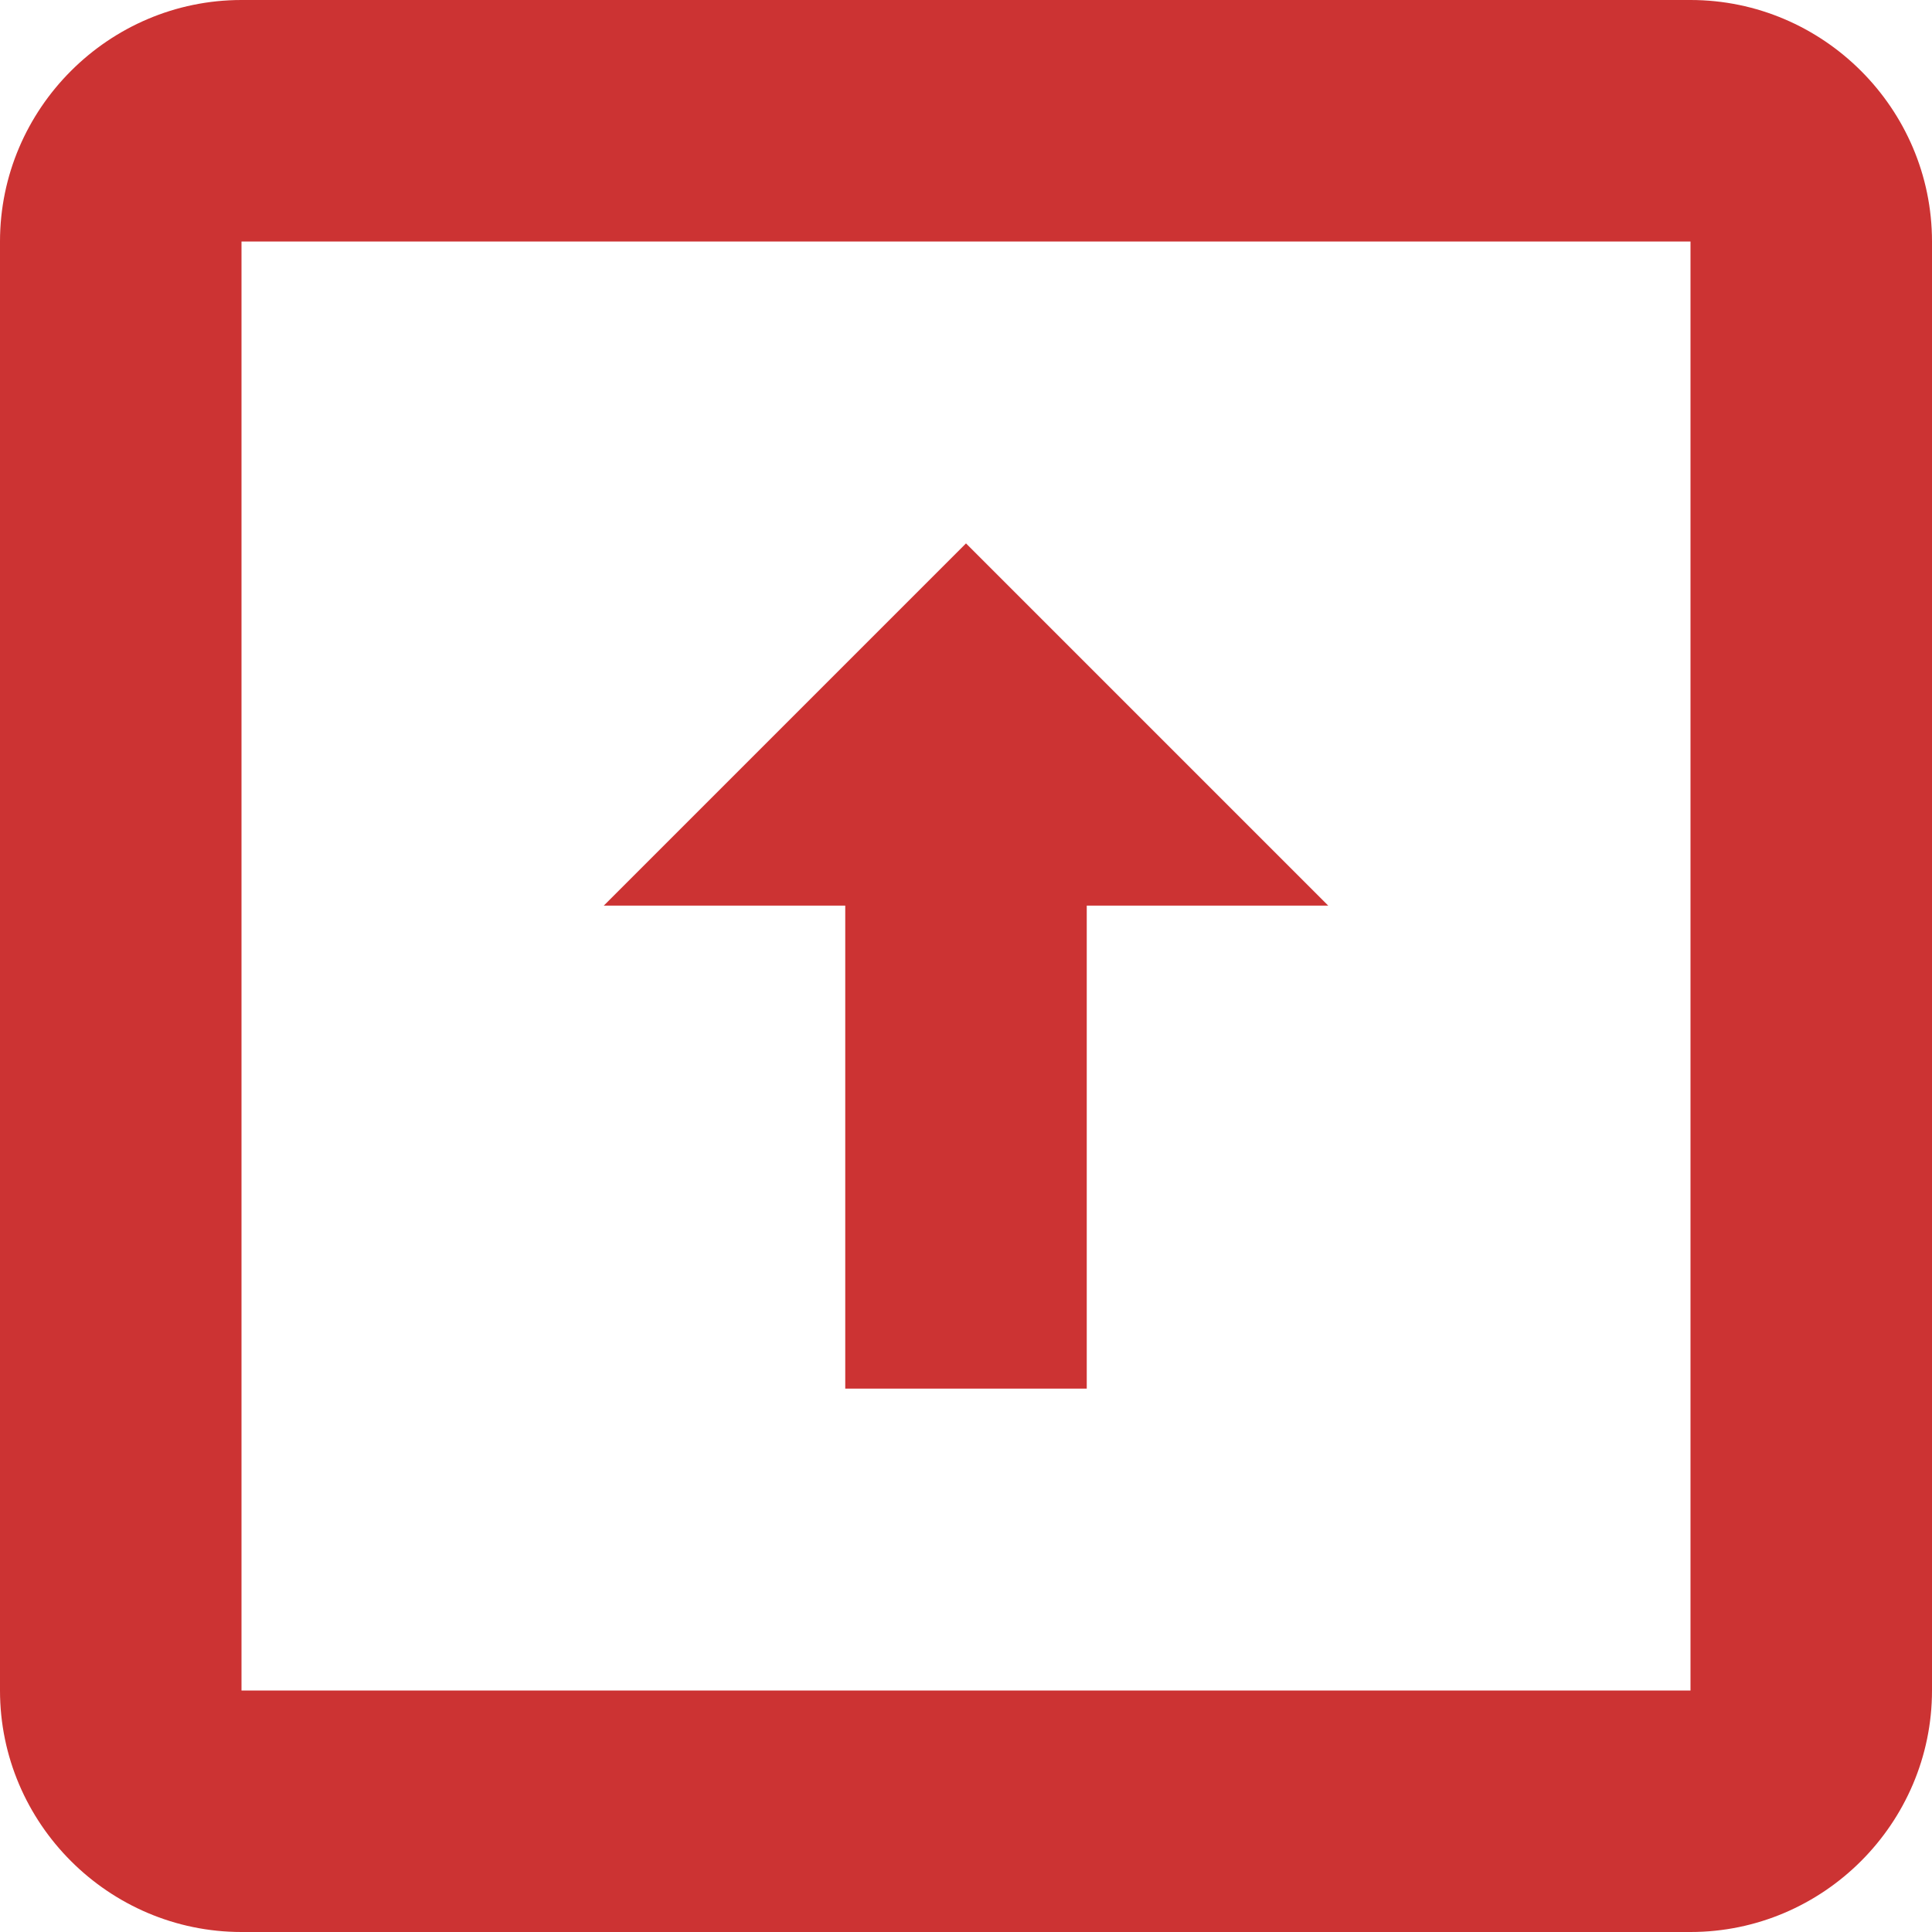 <?xml version="1.0" encoding="utf-8"?>
<!-- Generator: Adobe Illustrator 16.0.0, SVG Export Plug-In . SVG Version: 6.00 Build 0)  -->
<!DOCTYPE svg PUBLIC "-//W3C//DTD SVG 1.1//EN" "http://www.w3.org/Graphics/SVG/1.1/DTD/svg11.dtd">
<svg version="1.1" id="圖層_1" xmlns="http://www.w3.org/2000/svg" xmlns:xlink="http://www.w3.org/1999/xlink" x="0px" y="0px"
	 width="50px" height="50px" viewBox="0 0 50 50" enable-background="new 0 0 50 50" xml:space="preserve">
<path fill="#CC3333" d="M6.25,50h37.5c3.438,0,6.25-2.813,6.25-6.25V6.25C50,2.813,47.188,0,43.75,0H6.25C2.813,0,0,2.813,0,6.25
	v37.5C0,47.188,2.813,50,6.25,50z M6.25,6.25h37.5v37.5H6.25V6.25z"/>
<polygon fill="#CC3333" points="15.625,23.438 21.875,23.438 21.875,35.938 28.125,35.938 28.125,23.438 34.375,23.438 25,14.063 
	"/>
</svg>
